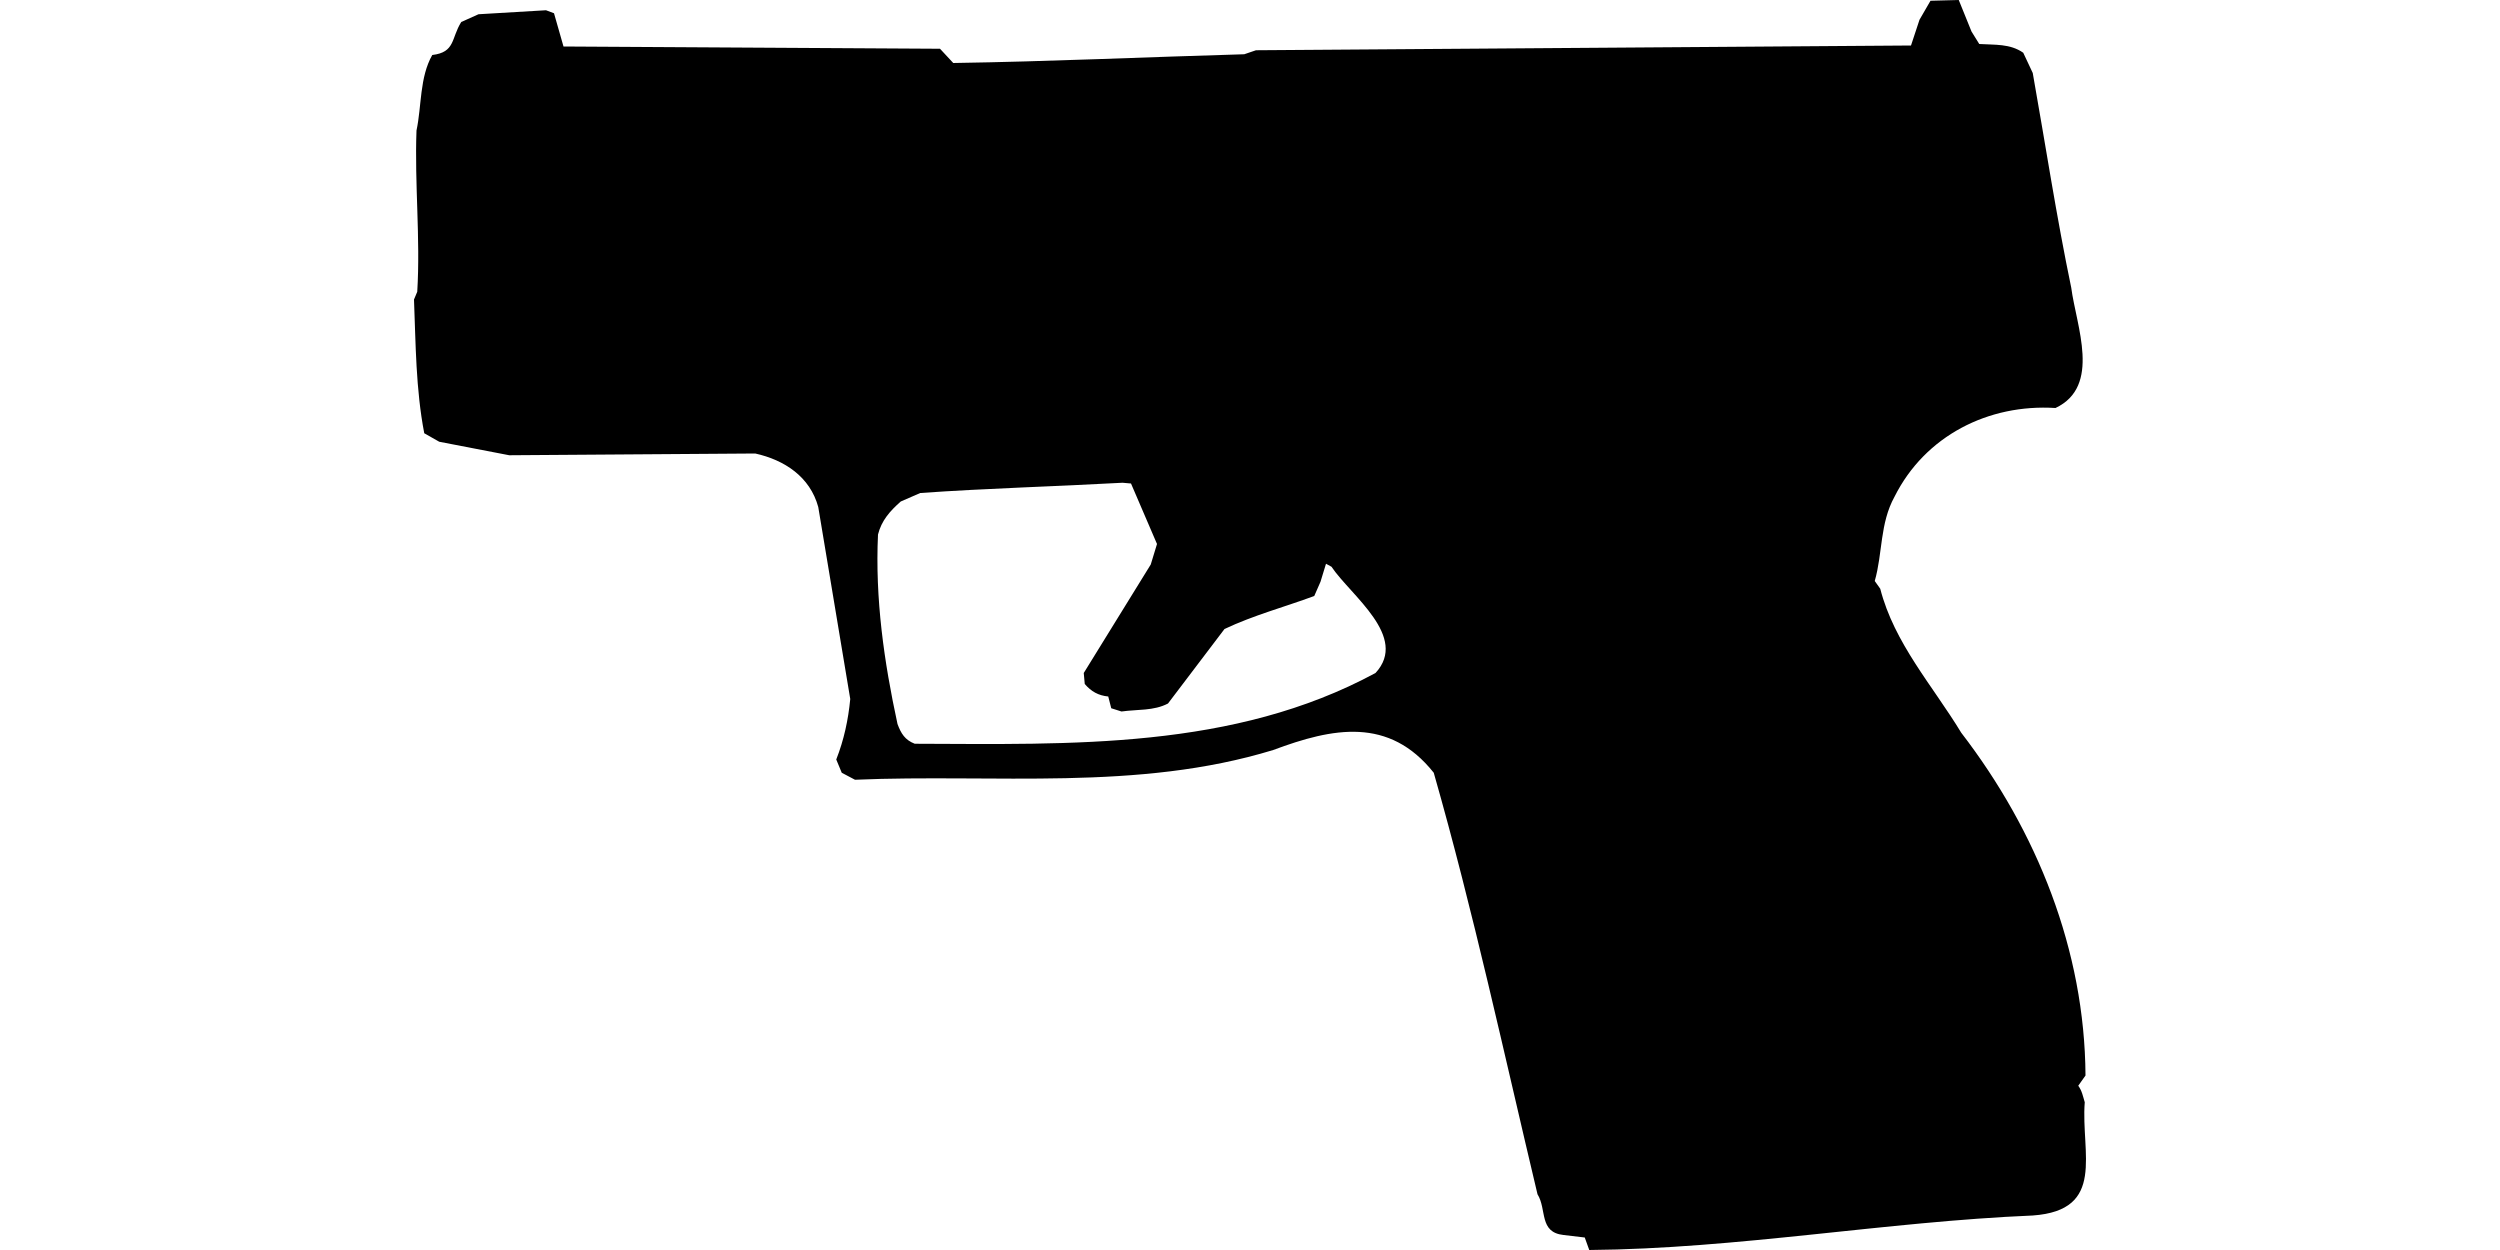 <?xml version="1.0" encoding="UTF-8"?>
<!DOCTYPE svg PUBLIC "-//W3C//DTD SVG 1.1//EN" "http://www.w3.org/Graphics/SVG/1.1/DTD/svg11.dtd">
<svg xmlns="http://www.w3.org/2000/svg" width="1000" height="500" version="1.1" viewBox="0 0 1000 500">
<path d="M772.2,0.3L767.8,7.9L764.4,18.2L502.4,20.1L497.7,21.7C458.9,22.8 420.1,24.6 381.3,25.2L376,19.5L225.4,18.6L221.6,5.3L218.4,4.1L191.4,5.7L184.5,8.8C180.4,15.3 182.2,20.9 172.9,22C167.8,31 168.7,42.3 166.6,52.2C165.8,73.7 168.2,95.2 166.9,116.7L165.6,119.8C166.3,137.7 166.3,155.6 169.7,173.3L175.7,176.7L203.7,182.1L302.1,181.4C313.8,184 324,190.7 327.3,202.8L340.1,279.6C339.3,287.9 337.6,295.9 334.5,303.8L336.7,309.1L342,311.9C397.9,309.5 455.1,316.6 509.3,300C533.1,291.1 555.6,286.6 573.5,309.1C589.4,364.8 601.6,421.4 615,477.7C618.8,483.8 615.5,492.9 625.4,494L633.9,495L635.7,500C695,499.5 753.9,488.7 813.1,486.2C842.6,484.1 832.3,461.1 833.9,440.9C833.2,438.6 832.8,436.3 831.3,434.3L834.2,430.2C833.9,380.1 814.8,332.5 784.5,293.1C773.1,274.3 757.7,257.3 752.1,235.5L749.9,232.4C753.1,221.2 751.9,209.4 757.8,198.7C770,174.3 795.4,161.5 822.2,163.2C840.6,154.5 830.5,130.4 828.5,115.1C822.6,86.8 818.2,57.9 813.1,29.2L809.3,21.1C804,17.4 797.9,18 791.7,17.6L788.6,12.6L783.5,0L783.5,0ZM449,193.1L452.4,193.4L462.8,217.6L460.3,225.8L433.5,269.2L433.9,273.6C436.5,276.6 439.3,278.2 443.3,278.6L444.5,283.3L448.6,284.6C454.9,283.7 461.5,284.4 467.2,281.4L489.8,251.6C501.4,246.1 513.8,242.8 525.7,238.4L528.2,232.7L530.4,225.5L532.6,226.7C540.3,238.2 563.6,254.7 550.2,269.2C493.4,299.9 428.5,297.7 365.9,297.5C362,296 360.4,293.4 359,289.6C353.6,264.7 350,239.4 351.2,213.8C352.6,208.2 356,204.4 360.3,200.6L368.1,197.2C395,195.3 422,194.6 449,193.1Z"/>
</svg>
